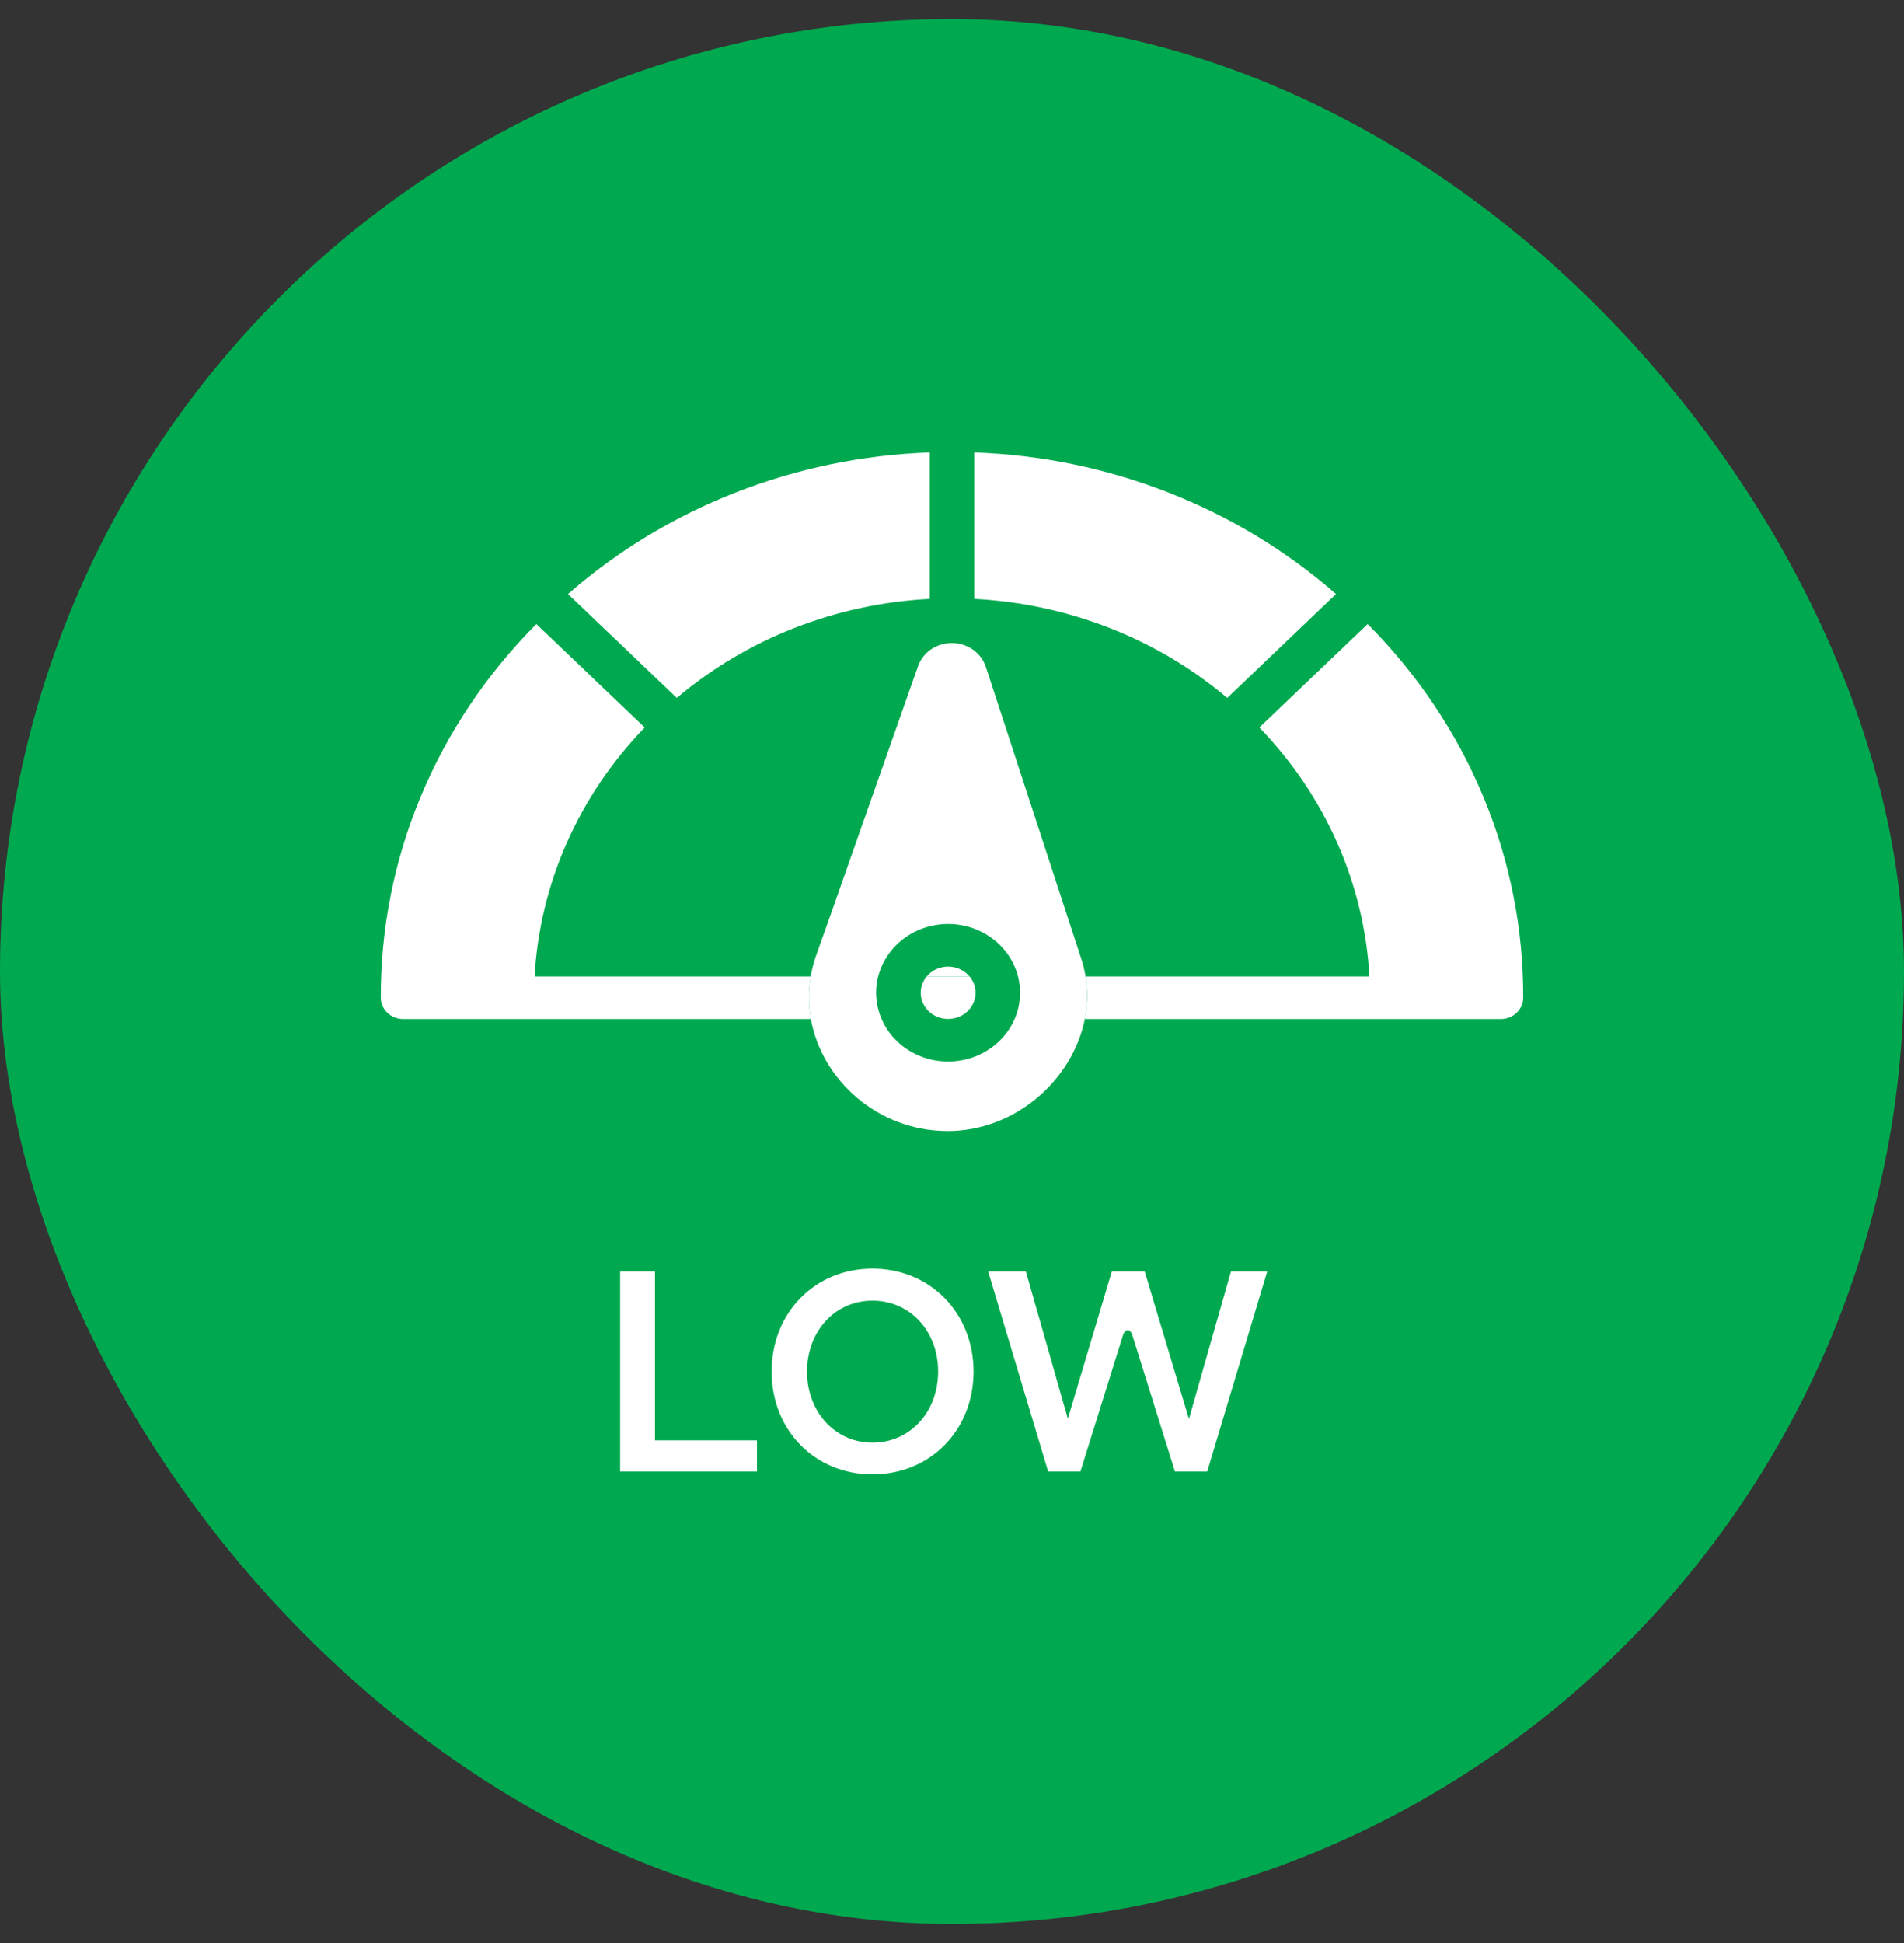 <svg width="50" height="51" viewBox="0 0 50 51" fill="none" xmlns="http://www.w3.org/2000/svg">
<rect x="0" y="0" width="50" height="51" fill="#333333" stroke="none"/>
<rect y="0.5" width="50" height="50" rx="25" fill="#00A94F"/>
<g clip-path="url(#clip0_14001_1575)">
<path d="M21.29 25.63H14.038C14.174 23.197 15.196 20.885 16.93 19.096L14.085 16.38C11.45 19.024 9.986 22.538 10 26.189C10.001 26.497 10.263 26.747 10.585 26.748H21.294C21.228 26.384 21.224 26.008 21.29 25.63Z" fill="white"/>
<path d="M35.915 16.38L33.071 19.096C34.804 20.885 35.827 23.197 35.962 25.63H28.508C28.57 26.007 28.561 26.384 28.488 26.748H39.415C39.737 26.747 39.999 26.497 40 26.189C40.014 22.538 38.55 19.024 35.915 16.38Z" fill="white"/>
<path d="M35.084 15.592C32.479 13.316 29.113 11.999 25.585 11.875V15.72C28.043 15.845 30.385 16.761 32.228 18.319L35.084 15.592Z" fill="white"/>
<path d="M24.415 15.72V11.875C20.887 11.999 17.521 13.316 14.916 15.592L17.773 18.319C19.615 16.761 21.957 15.845 24.415 15.72Z" fill="white"/>
<path d="M28.507 25.63C28.481 25.471 28.443 25.311 28.39 25.153L25.89 17.507C25.736 17.035 25.211 16.771 24.717 16.918C24.43 17.003 24.203 17.214 24.108 17.486C24.108 17.486 21.81 24.019 21.809 24.019C21.809 24.019 21.429 25.09 21.428 25.091C21.364 25.27 21.32 25.45 21.288 25.63C21.223 26.008 21.227 26.384 21.293 26.748C21.581 28.343 23.04 29.674 24.861 29.688C26.651 29.701 28.169 28.35 28.488 26.748C28.56 26.384 28.569 26.007 28.507 25.63ZM26.569 26.902C26.081 27.782 24.938 28.119 24.015 27.654C23.609 27.45 23.313 27.123 23.151 26.748C23 26.399 22.964 26.008 23.061 25.63C23.098 25.489 23.152 25.349 23.227 25.215C23.715 24.333 24.858 23.996 25.781 24.462C26.279 24.713 26.61 25.146 26.734 25.63C26.827 25.992 26.803 26.383 26.645 26.748C26.622 26.799 26.597 26.851 26.569 26.902Z" fill="white"/>
<path d="M25.235 25.451C25.235 25.451 25.235 25.451 25.235 25.451C24.924 25.294 24.547 25.377 24.335 25.631H25.461C25.401 25.559 25.325 25.497 25.235 25.452L25.235 25.451Z" fill="white"/>
<path d="M24.561 26.666C24.913 26.843 25.349 26.715 25.534 26.38C25.673 26.13 25.634 25.837 25.461 25.63H24.336C24.308 25.663 24.284 25.698 24.262 25.738C24.076 26.073 24.211 26.489 24.562 26.667L24.561 26.666Z" fill="white"/>
</g>
<path d="M19.878 38.625H16.285V33.375H17.2V37.807H19.878V38.625ZM22.911 38.7C21.396 38.7 20.263 37.538 20.263 36C20.263 34.47 21.388 33.3 22.911 33.3C24.433 33.3 25.566 34.47 25.566 36C25.566 37.538 24.433 38.7 22.911 38.7ZM22.911 37.867C23.901 37.867 24.636 37.057 24.636 36C24.636 34.943 23.901 34.14 22.911 34.14C21.928 34.14 21.193 34.943 21.193 36C21.193 37.057 21.928 37.867 22.911 37.867ZM31.222 37.245L32.325 33.375H33.277L31.702 38.625H30.855L29.737 35.047C29.677 34.867 29.55 34.867 29.49 35.047L28.372 38.625H27.525L25.95 33.375H26.94L28.042 37.237L29.197 33.375H30.06L31.222 37.245Z" fill="white"/>
<defs>
<clipPath id="clip0_14001_1575">
<rect width="30" height="17.812" fill="white" transform="translate(10 11.875)"/>
</clipPath>
</defs>
</svg>
